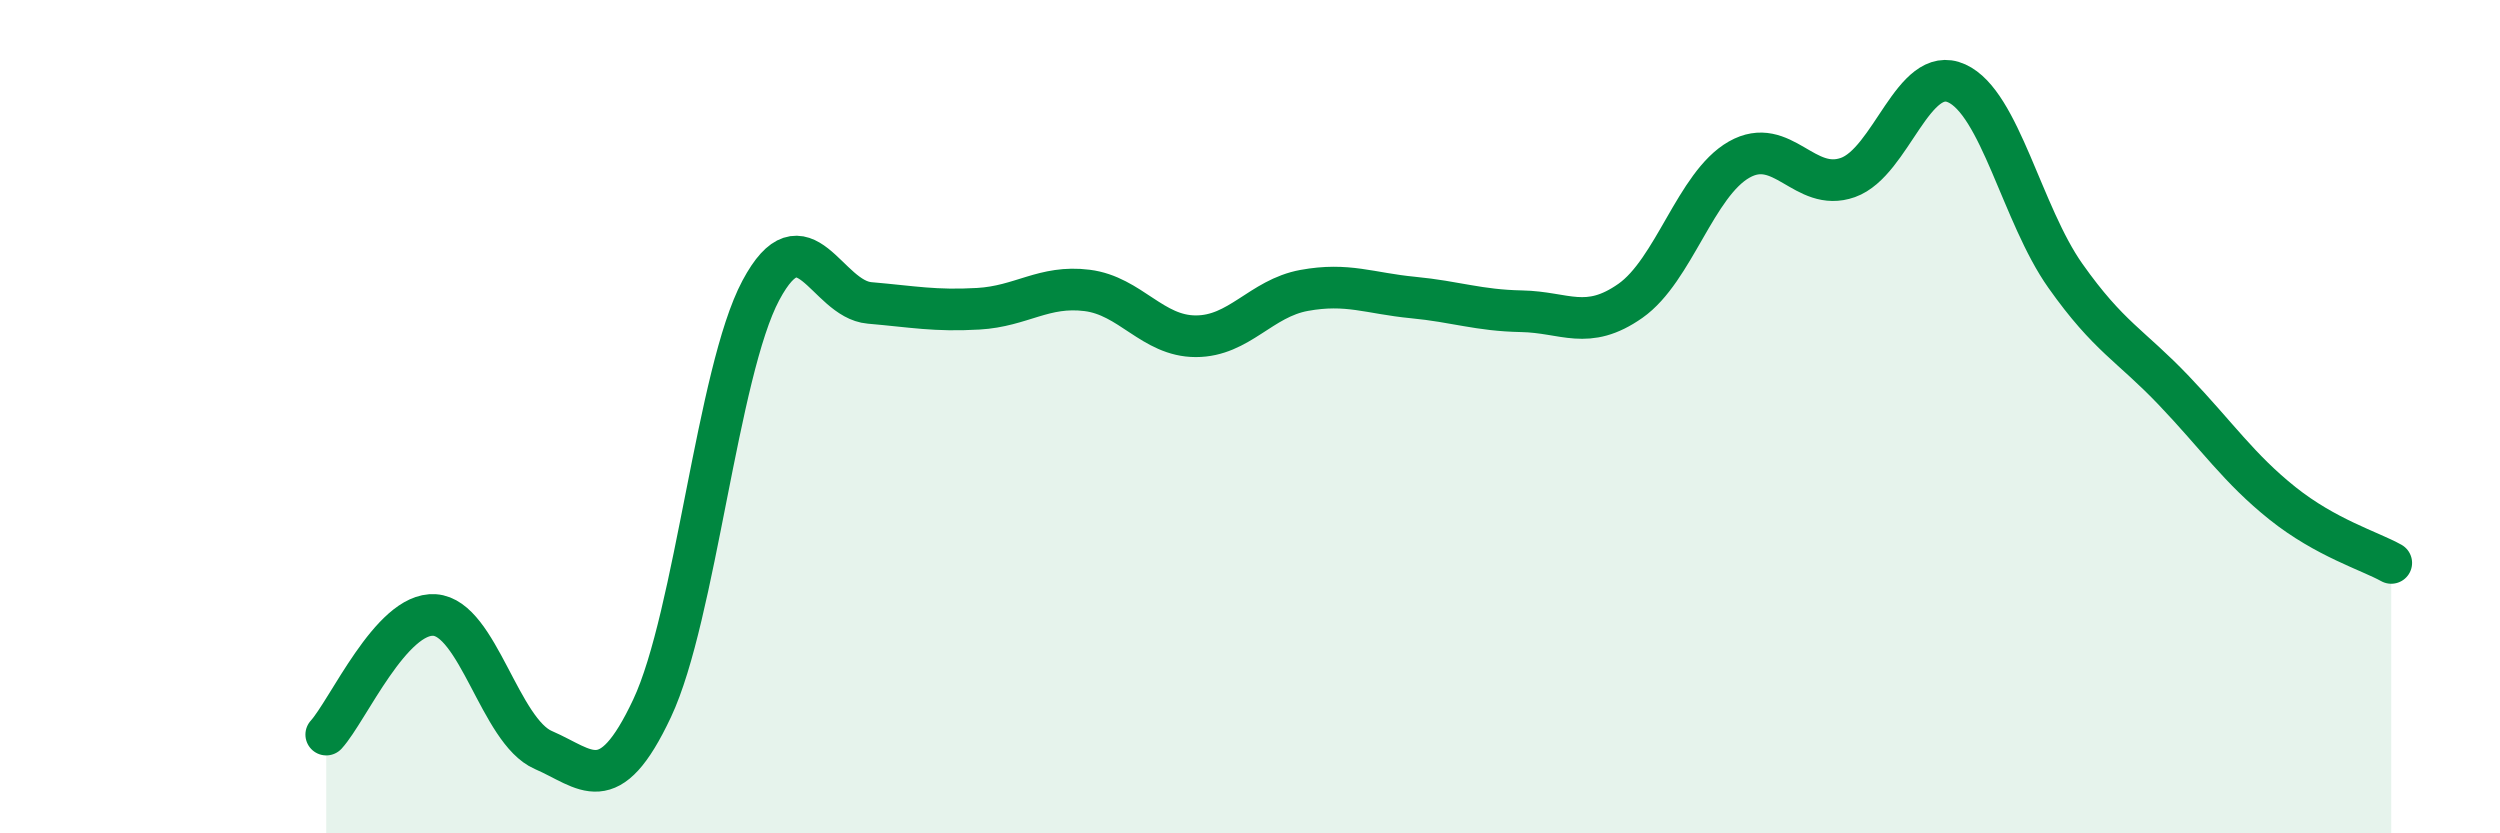 
    <svg width="60" height="20" viewBox="0 0 60 20" xmlns="http://www.w3.org/2000/svg">
      <path
        d="M 7.83,17.63 C 8.35,17.06 9.39,14.69 10.43,14.76 C 11.47,14.83 12,17.55 13.04,18 C 14.08,18.45 14.61,19.21 15.65,17 C 16.69,14.79 17.22,8.92 18.26,6.97 C 19.3,5.02 19.83,7.18 20.87,7.27 C 21.91,7.36 22.44,7.47 23.48,7.41 C 24.52,7.35 25.05,6.84 26.09,6.97 C 27.13,7.1 27.66,8.07 28.7,8.07 C 29.74,8.07 30.26,7.16 31.3,6.97 C 32.34,6.78 32.87,7.04 33.91,7.14 C 34.95,7.24 35.48,7.45 36.52,7.47 C 37.56,7.49 38.09,7.95 39.13,7.22 C 40.17,6.49 40.7,4.42 41.74,3.83 C 42.78,3.24 43.31,4.63 44.35,4.26 C 45.39,3.89 45.92,1.53 46.96,2 C 48,2.47 48.53,5.15 49.57,6.62 C 50.61,8.09 51.13,8.28 52.17,9.37 C 53.21,10.46 53.74,11.25 54.78,12.08 C 55.82,12.91 56.87,13.22 57.39,13.51L57.39 20L7.83 20Z"
        fill="#008740"
        opacity="0.1"
        stroke-linecap="round"
        stroke-linejoin="round"
      />
      <path
        d="M 7.83,17.63 C 8.35,17.06 9.39,14.69 10.43,14.76 C 11.47,14.83 12,17.55 13.04,18 C 14.08,18.45 14.61,19.21 15.65,17 C 16.69,14.79 17.22,8.92 18.26,6.97 C 19.3,5.02 19.83,7.18 20.87,7.27 C 21.91,7.36 22.44,7.47 23.48,7.41 C 24.52,7.35 25.05,6.84 26.09,6.97 C 27.13,7.1 27.66,8.07 28.7,8.07 C 29.74,8.07 30.26,7.16 31.3,6.97 C 32.34,6.78 32.87,7.04 33.91,7.14 C 34.95,7.24 35.48,7.45 36.52,7.47 C 37.56,7.49 38.09,7.95 39.13,7.22 C 40.17,6.49 40.7,4.42 41.74,3.83 C 42.78,3.24 43.31,4.63 44.35,4.26 C 45.39,3.89 45.92,1.53 46.96,2 C 48,2.47 48.53,5.15 49.57,6.62 C 50.61,8.09 51.13,8.28 52.17,9.37 C 53.21,10.46 53.74,11.25 54.78,12.08 C 55.82,12.91 56.87,13.22 57.39,13.51"
        stroke="#008740"
        stroke-width="1"
        fill="none"
        stroke-linecap="round"
        stroke-linejoin="round"
      />
    </svg>
  
